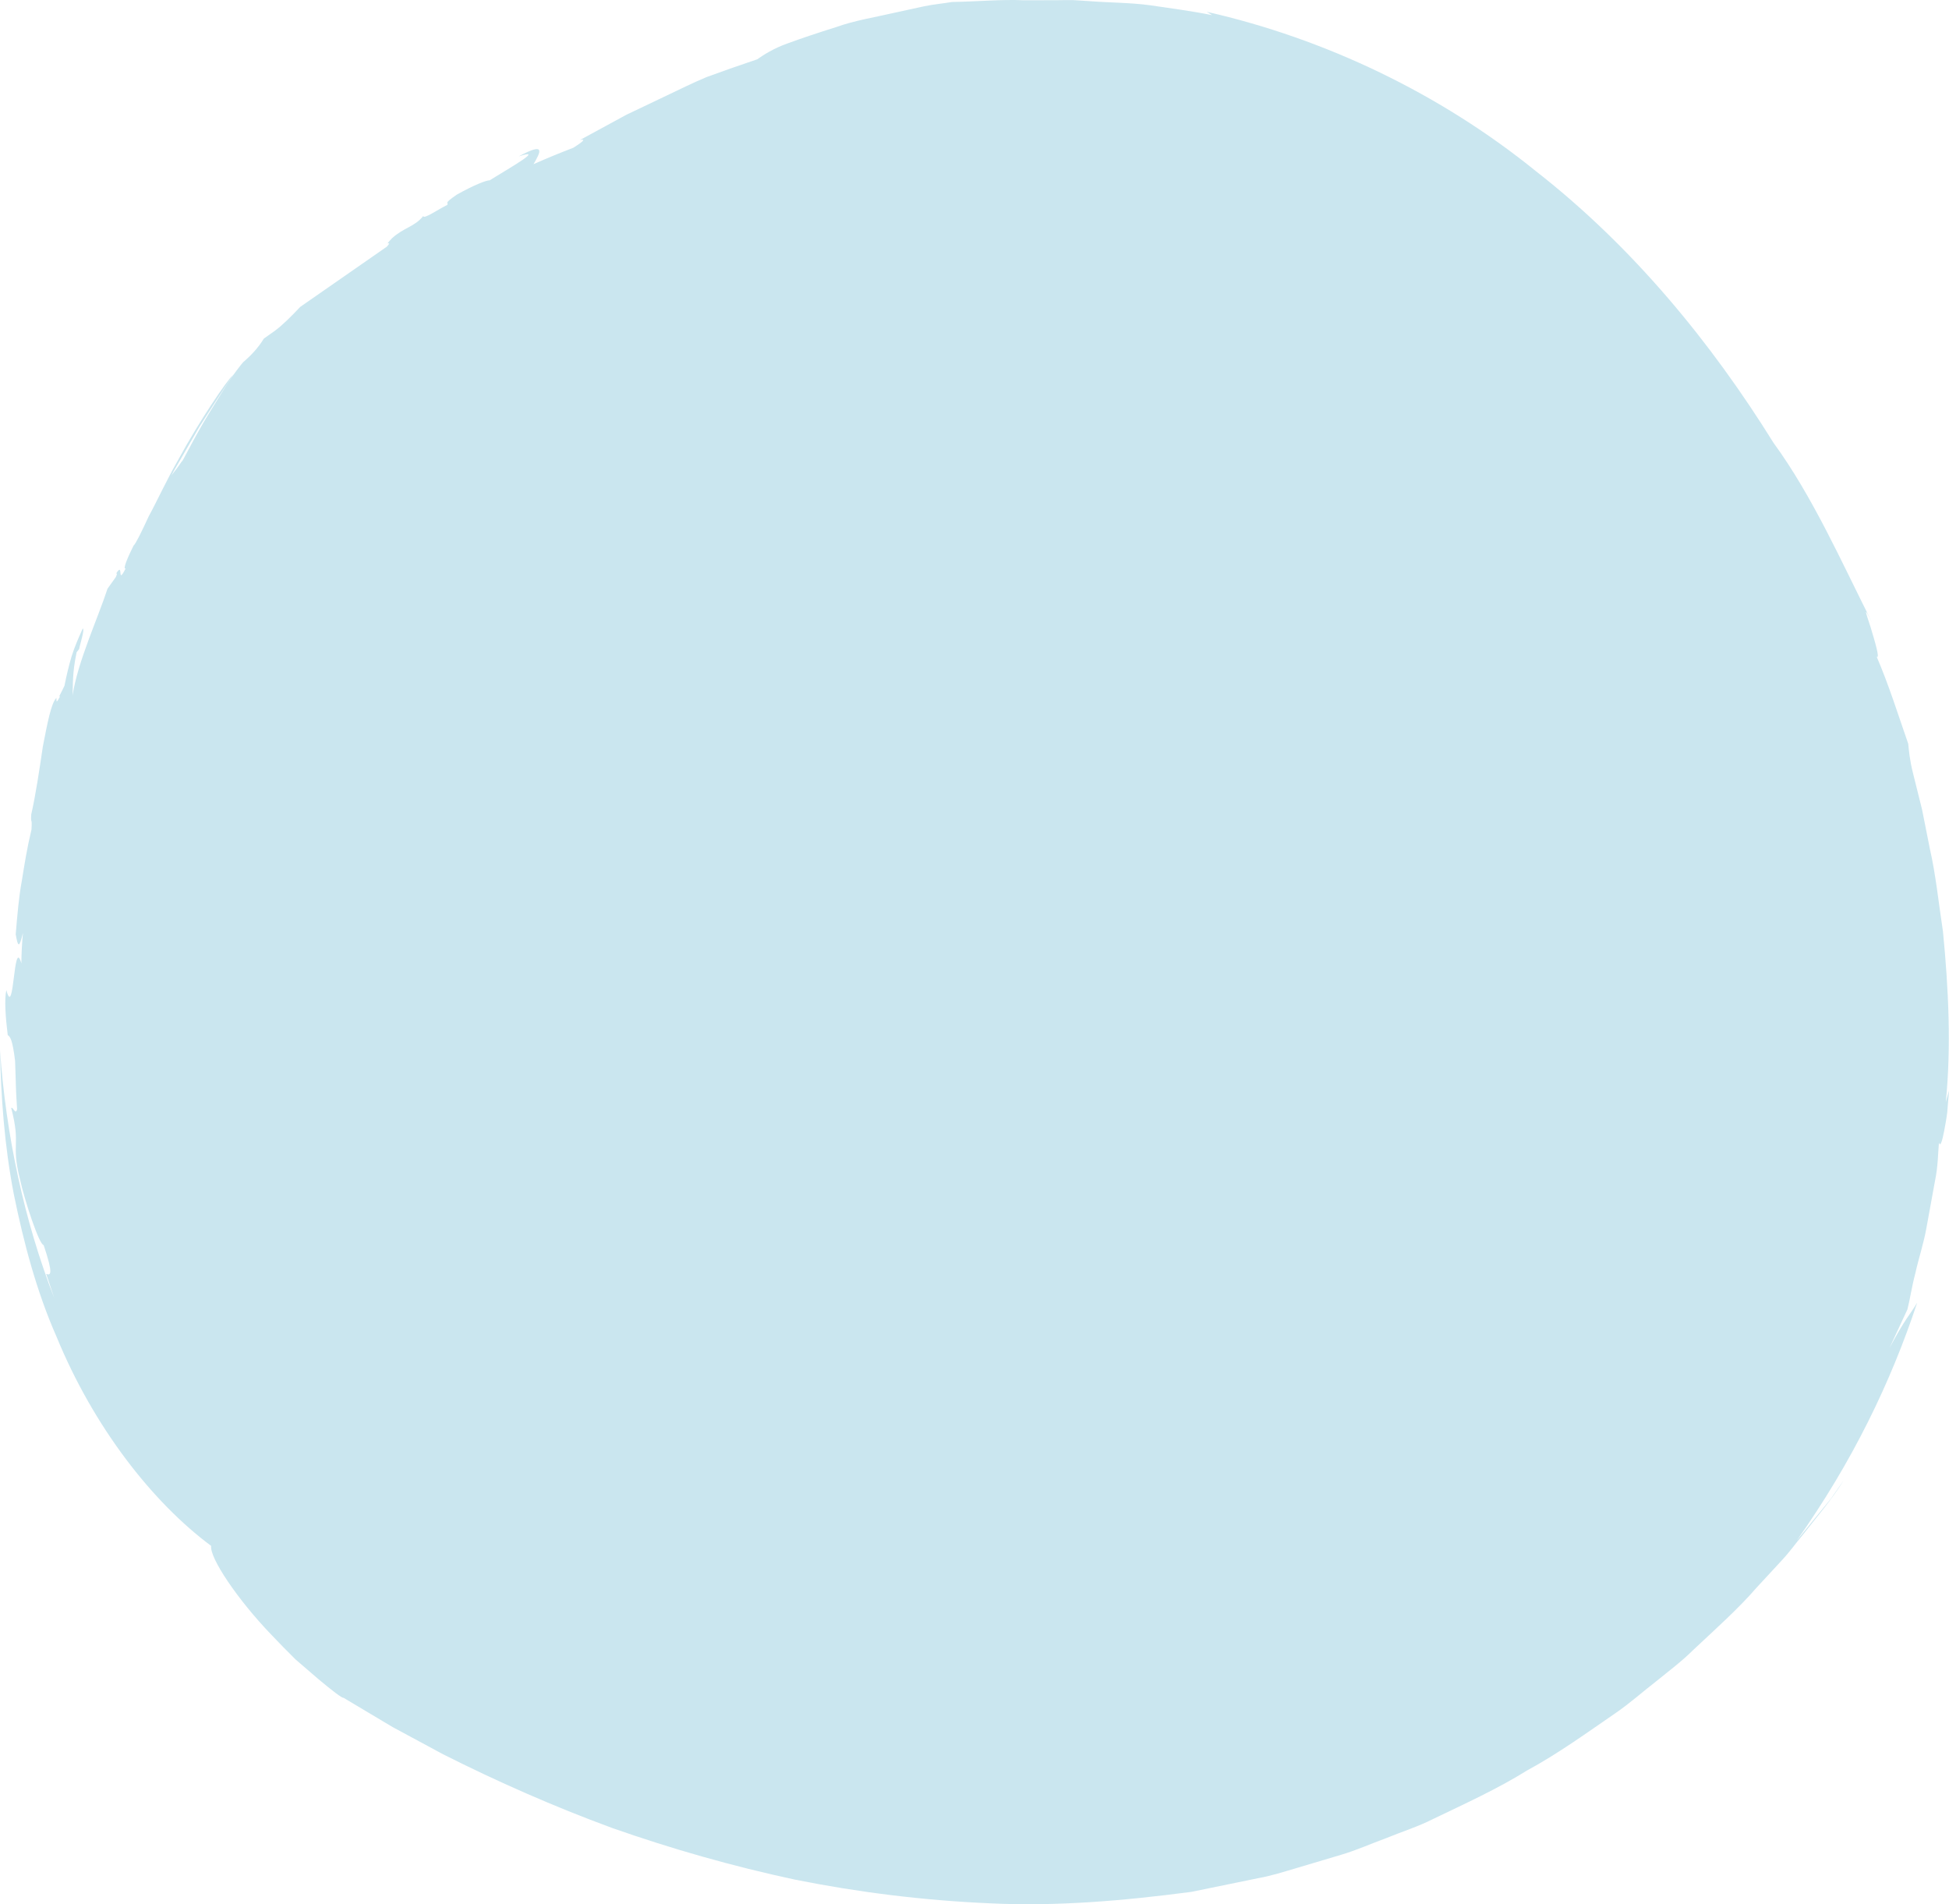 <svg width="130" height="127" viewBox="0 0 130 127" fill="none" xmlns="http://www.w3.org/2000/svg">
<path d="M129.786 73.499C130.155 69.856 129.971 65.919 129.597 62.121C129.308 60.236 129.124 58.36 128.721 56.597C128.545 55.712 128.373 54.843 128.205 53.999C128 53.164 127.794 52.354 127.601 51.573C127.379 50.704 127.32 50.02 127.282 49.609C126.603 47.661 125.991 45.693 125.177 43.8C125.416 43.963 125.043 42.738 124.762 41.802C124.46 40.874 124.225 40.249 124.896 41.575C122.804 37.424 120.908 33.114 118.295 29.533C114.152 22.868 108.931 16.476 102.443 11.414C96.065 6.247 88.394 2.579 80.489 0.786C80.611 0.849 80.724 0.929 80.842 1.009C79.454 0.728 78.086 0.555 76.736 0.354C75.382 0.169 74.006 0.182 72.618 0.073C72.27 0.052 71.922 0.031 71.565 0.006C71.213 -0.003 70.852 0.014 70.492 0.014C69.77 0.014 69.036 0.018 68.286 0.018C66.78 -0.053 65.208 0.106 63.509 0.132C62.91 0.232 62.276 0.287 61.63 0.421C60.989 0.56 60.33 0.707 59.668 0.849C58.347 1.156 56.996 1.366 55.789 1.802C54.568 2.184 53.444 2.558 52.526 2.898C51.599 3.225 50.916 3.666 50.509 3.955C49.209 4.392 48.114 4.778 47.124 5.143C46.147 5.55 45.292 5.987 44.432 6.39C43.577 6.797 42.721 7.204 41.782 7.653C40.863 8.152 39.861 8.698 38.687 9.336C39.148 9.24 38.808 9.496 38.246 9.852C37.383 10.184 36.489 10.549 35.588 10.948C35.588 10.948 35.592 10.94 35.596 10.935C36.02 10.192 36.477 9.412 34.594 10.432C36.33 9.869 34.246 11.049 32.66 12.027C32.447 12.018 31.65 12.32 30.467 12.983C29.503 13.647 29.964 13.47 29.83 13.668C29.243 13.953 28.224 14.662 28.236 14.402C27.645 15.137 26.97 15.149 26.148 15.888C25.477 16.593 26.261 15.922 25.804 16.45L20.021 20.471C19.45 21.084 18.842 21.684 18.356 22.045L17.597 22.583C17.219 23.212 16.716 23.724 16.293 24.094C16.238 24.102 15.915 24.522 15.466 25.143C15.03 25.773 14.518 26.641 13.994 27.481C12.95 29.164 12.128 30.906 12.132 30.763C11.847 31.191 11.633 31.447 11.44 31.703C11.486 31.615 11.533 31.527 11.579 31.435C12.057 30.608 12.694 29.512 13.307 28.45C14.619 26.377 15.911 24.467 15.492 25.063C15.143 25.386 13.357 27.963 11.885 30.671C11.117 32.005 10.484 33.403 9.918 34.44C9.423 35.514 9.05 36.27 8.907 36.392C8.543 37.114 8.157 38.012 8.383 37.907C7.767 39.128 8.278 37.407 7.754 38.238C7.767 38.268 7.855 38.196 7.729 38.482L7.171 39.263C6.509 41.294 5.175 44.148 4.84 46.385C4.877 45.722 4.806 44.925 5.112 43.498L5.28 43.288C5.305 43.078 5.674 41.944 5.519 41.919C5.234 42.549 4.978 43.136 4.781 43.758C4.596 44.383 4.441 45.025 4.299 45.739C4.177 45.982 4.043 46.268 3.942 46.456C3.963 46.456 3.988 46.44 4.005 46.452C3.77 46.876 3.77 46.826 3.766 46.645C3.766 46.62 3.758 46.591 3.766 46.541C3.409 46.889 3.162 48.236 2.86 49.777C2.629 51.334 2.369 53.084 2.084 54.314C2.038 55.061 2.151 54.398 2.101 55.321C1.799 56.58 1.631 57.655 1.455 58.75C1.254 59.842 1.162 60.962 1.048 62.314C1.204 63.187 1.279 63.25 1.531 62.217C1.468 62.893 1.43 63.569 1.426 64.249C0.889 62.381 0.956 68.076 0.424 66.032C0.281 66.641 0.373 67.883 0.516 69.034C0.675 69.138 0.83 69.311 1.006 70.75C1.082 72.778 1.032 72.299 1.141 73.978C1.04 74.398 0.868 73.797 0.746 73.89C1.409 76.421 0.726 76.211 1.325 78.62C1.657 80.135 2.634 83.052 2.91 83.035C3.573 85.004 3.384 85.075 3.082 84.962L3.623 86.582C1.615 81.436 0.398 75.707 0 70.041C0.063 73.134 0.294 76.404 0.923 79.653C1.581 82.884 2.445 86.146 3.766 89.138C6.249 95.191 10.174 100.198 14.087 103.103C13.961 103.871 15.827 106.658 18.062 108.987C18.616 109.571 19.178 110.146 19.71 110.67C20.276 111.157 20.801 111.61 21.254 112.001C22.172 112.765 22.814 113.264 22.914 113.231C24 113.881 25.091 114.532 26.185 115.182C27.305 115.787 28.429 116.391 29.557 117C33.172 118.821 36.925 120.479 40.834 121.915C44.763 123.296 48.835 124.462 53.038 125.361C57.252 126.204 61.593 126.746 66.021 126.939C70.458 127.157 74.954 126.767 79.466 126.175C80.703 125.923 82.209 125.612 83.911 125.264C84.771 125.113 85.648 124.832 86.574 124.559C87.501 124.282 88.466 123.996 89.464 123.698C90.466 123.405 91.448 122.96 92.483 122.582C93.502 122.162 94.588 121.826 95.608 121.306C97.671 120.311 99.835 119.337 101.848 118.083C103.936 116.953 105.857 115.556 107.761 114.25C108.713 113.596 109.564 112.832 110.445 112.152C111.309 111.447 112.185 110.796 112.936 110.045C114.479 108.597 115.964 107.275 117.134 105.919C117.742 105.264 118.312 104.643 118.845 104.068C119.382 103.493 119.801 102.897 120.225 102.393C121.164 101.189 122.17 100.034 122.988 98.712C122.619 99.241 122.347 99.636 122.116 99.963C121.864 100.274 121.659 100.521 121.457 100.773C121.051 101.268 120.648 101.764 119.839 102.754C123.55 97.503 126.108 92.219 127.878 86.88C127.366 87.741 127.136 87.841 126.033 89.898L127.228 87.325C127.392 86.695 127.513 85.827 127.761 84.895C127.966 83.946 128.314 82.935 128.499 81.869C128.692 80.807 128.889 79.737 129.065 78.763C129.27 77.793 129.266 76.899 129.329 76.207C129.417 76.517 129.539 76.135 129.677 75.43C129.744 75.078 129.824 74.645 129.883 74.183C129.92 73.718 129.958 73.222 130 72.74L129.79 73.491L129.786 73.499Z" fill="#CAE6EF"/>
</svg>
